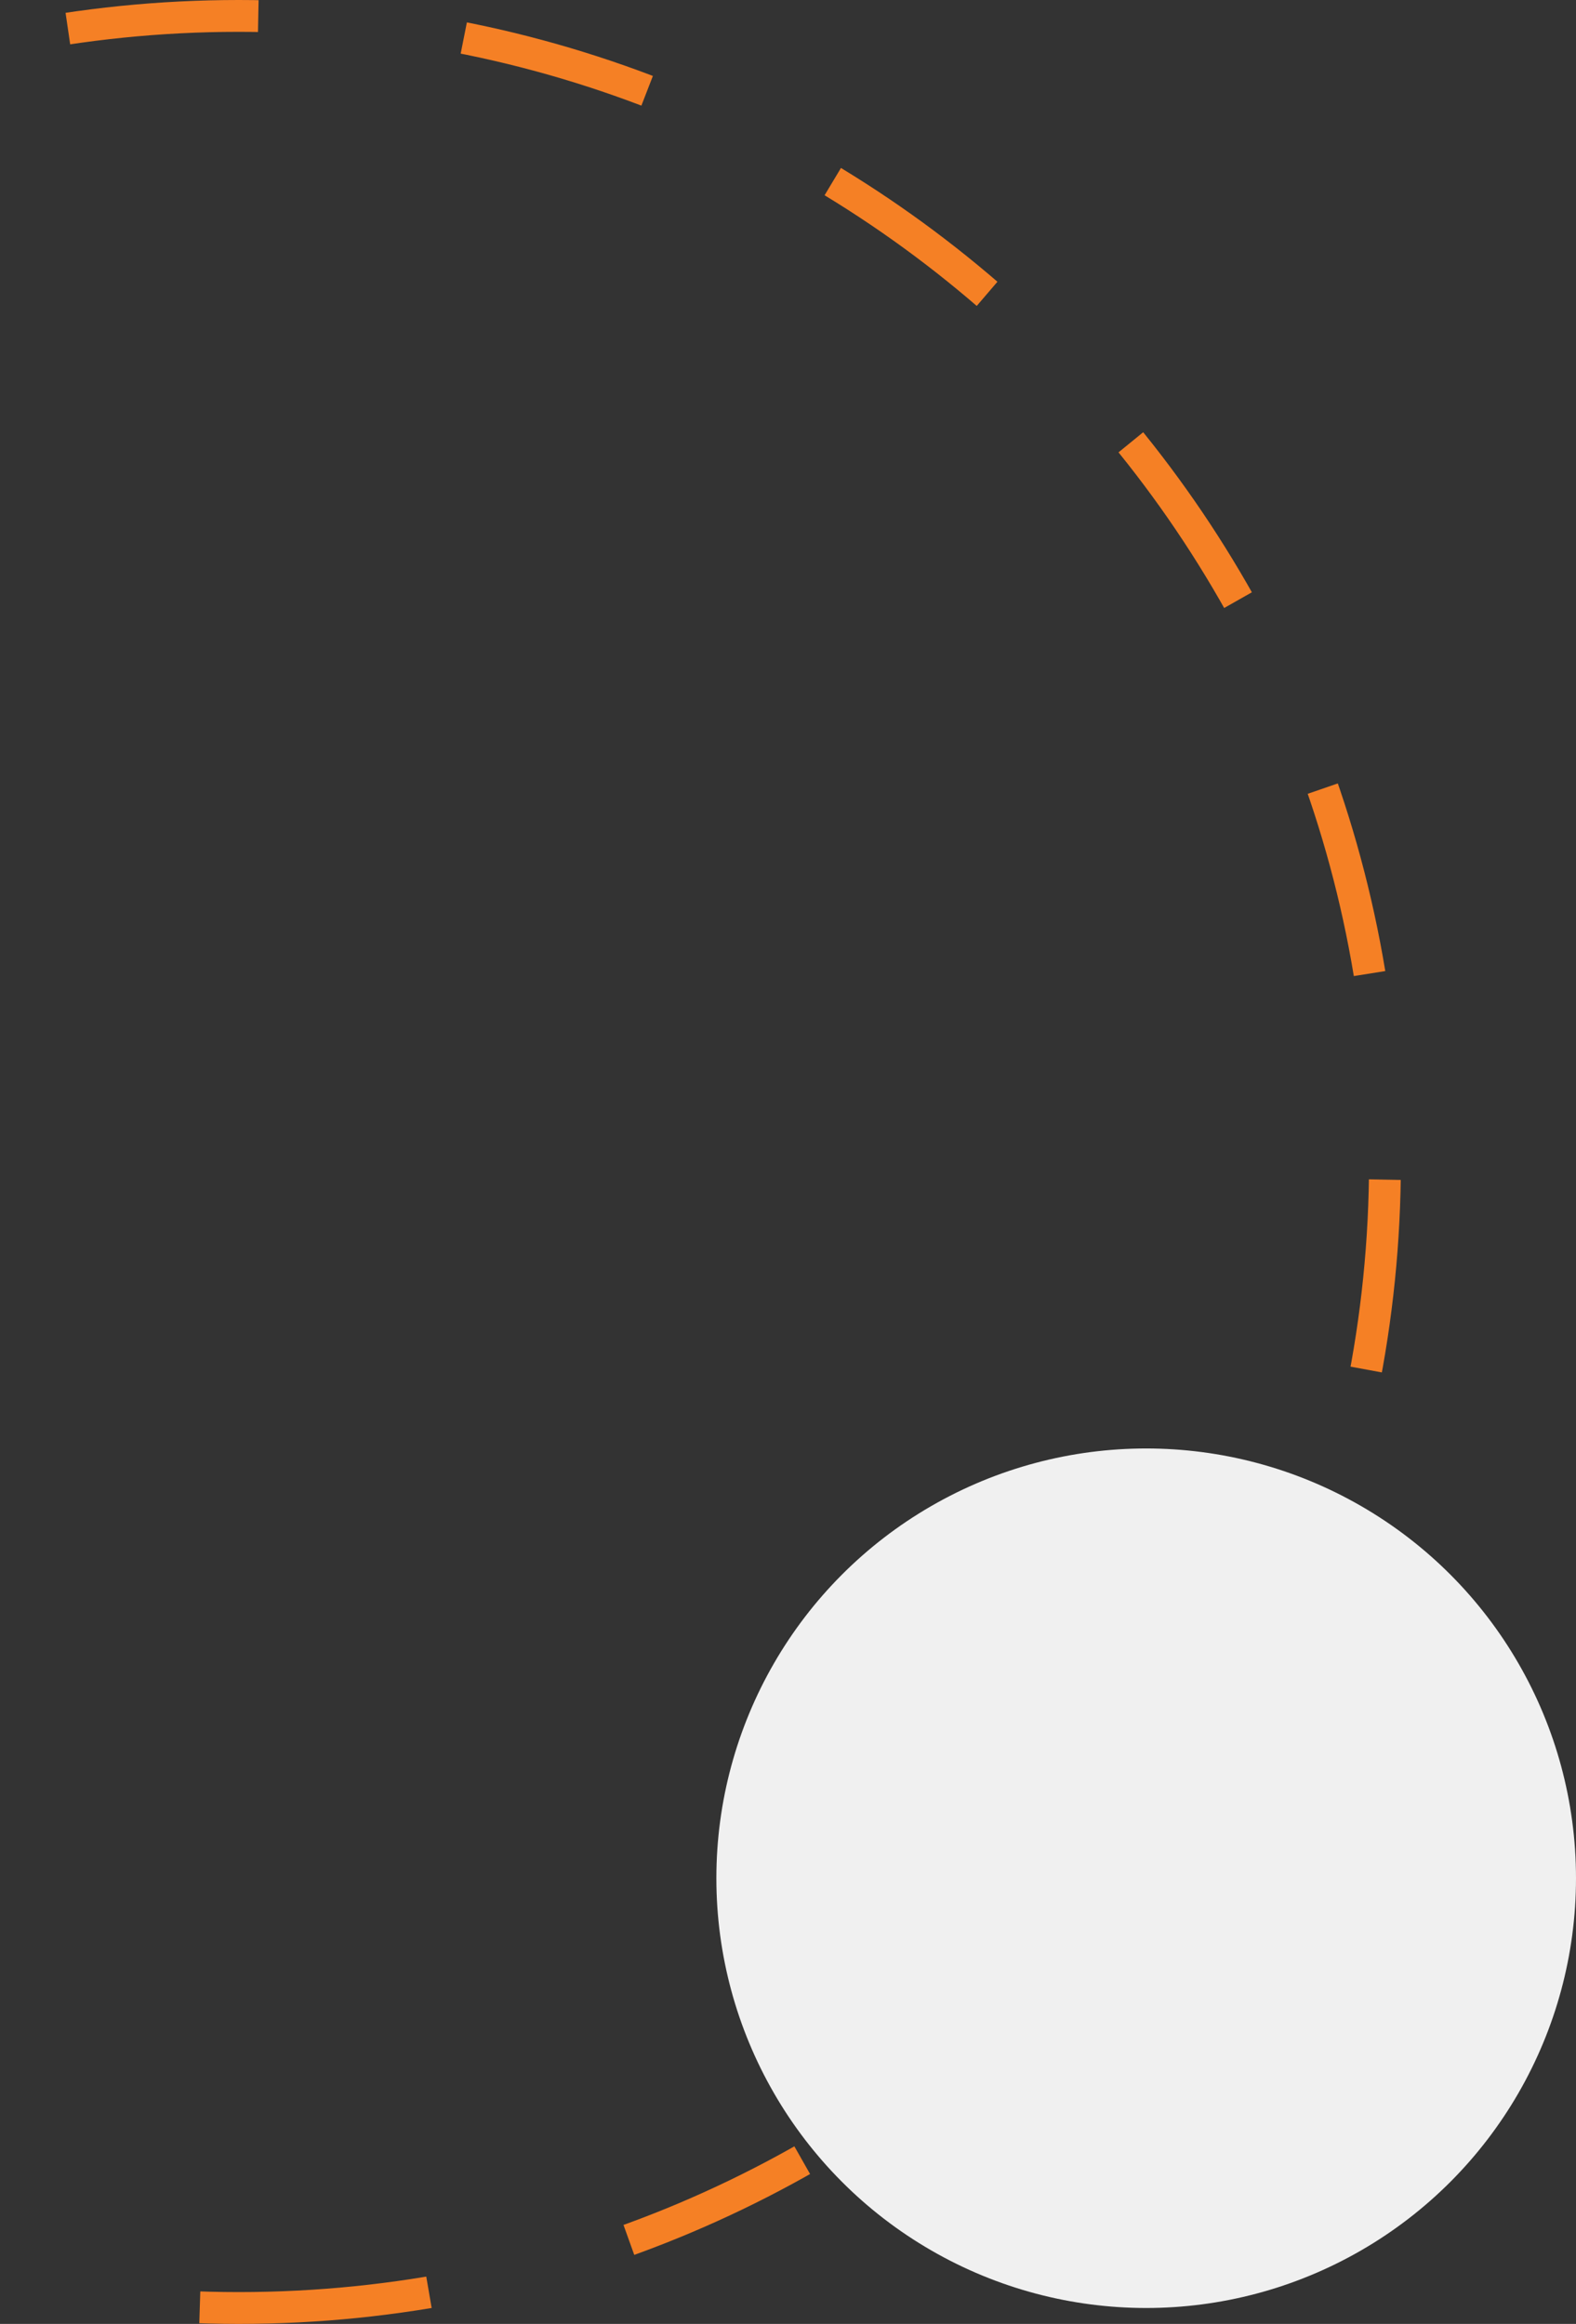 <?xml version="1.0" encoding="UTF-8"?>
<svg width="99px" height="146px" viewBox="0 0 99 146" version="1.1" xmlns="http://www.w3.org/2000/svg" xmlns:xlink="http://www.w3.org/1999/xlink">
    <rect x="0" y="0" width="99" height="146" fill="#333333" stroke="none"/>
    <title>Group 17</title>
    <g id="Page-1" stroke="none" stroke-width="1" fill="none" fill-rule="evenodd">
        <g id="Homepage" transform="translate(0, -7561)">
            <g id="Group-17" transform="translate(-57, 7562)">
                <path d="M72,144 C111.765,144 144,111.765 144,72 C144,32.235 111.765,0 72,0 C32.235,0 0,32.235 0,72 C0,111.765 32.235,144 72,144 Z" id="Oval" stroke="#F58025" stroke-width="2" stroke-dasharray="12,13"></path>
                <circle id="Oval" fill="#F0F0F0" cx="129" cy="117" r="27"></circle>
            </g>
        </g>
    </g>
</svg>